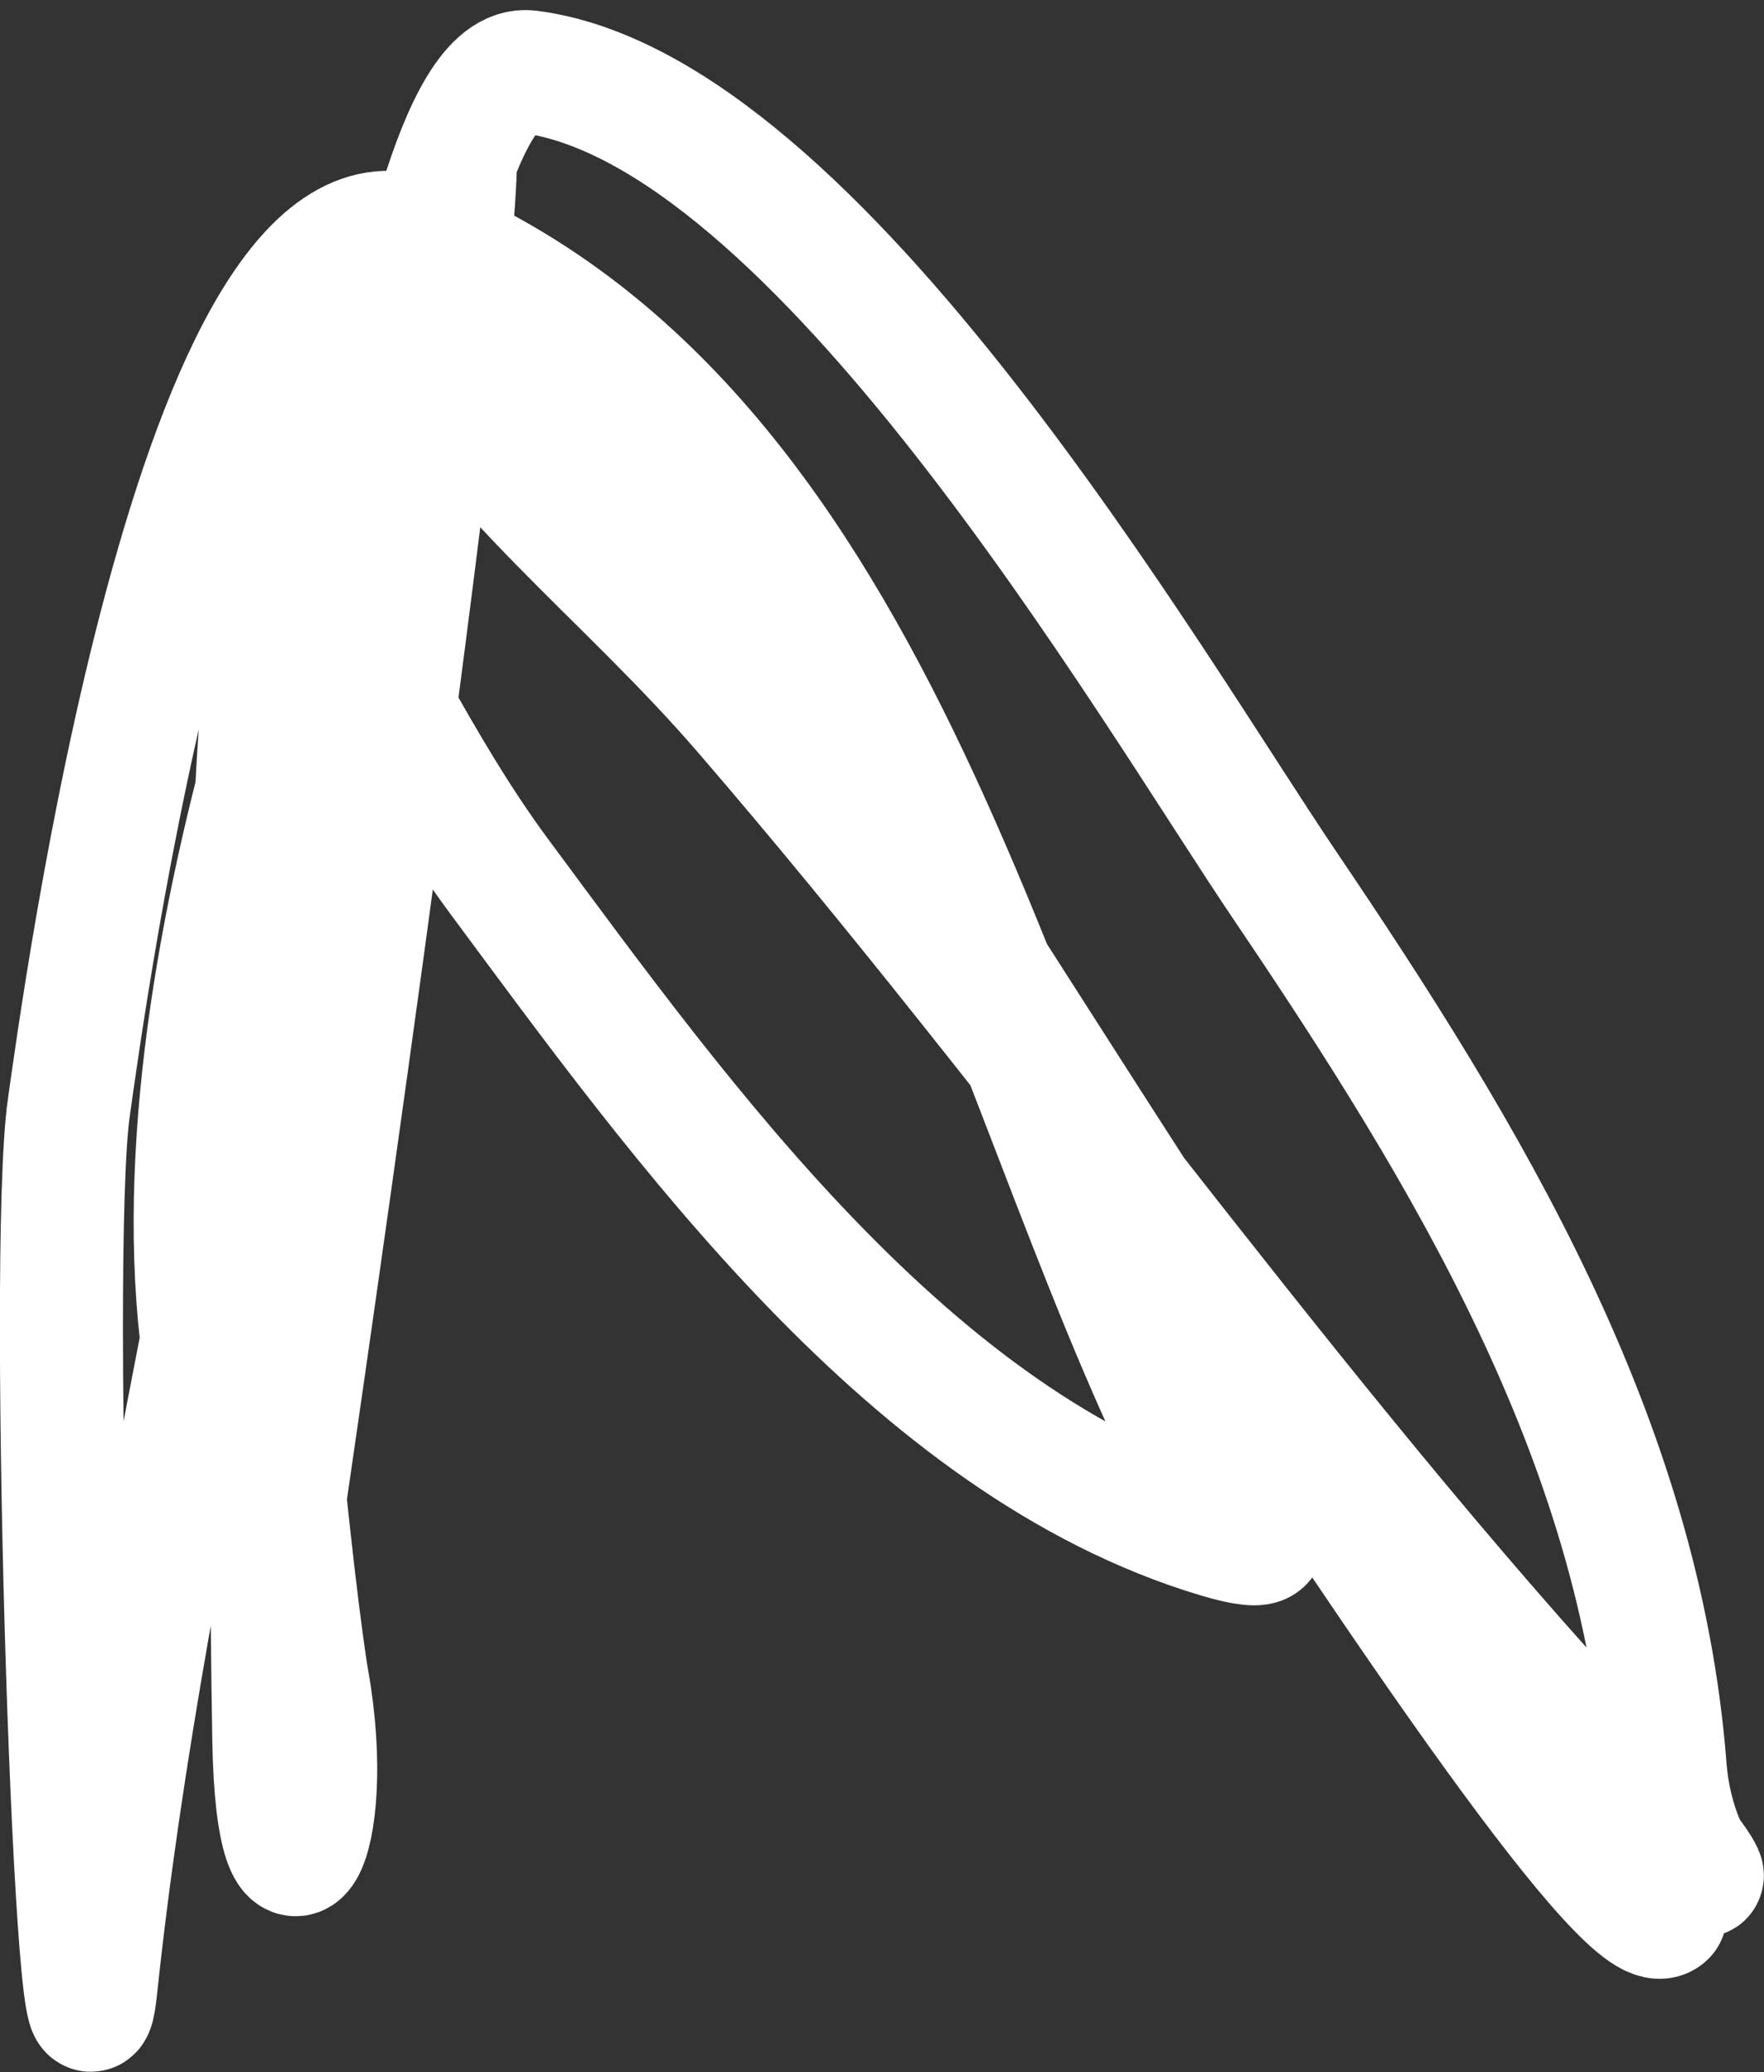 <svg width="172" height="202" viewBox="0 0 172 202" fill="none" xmlns="http://www.w3.org/2000/svg">
<rect x="0" y="0" width="172" height="202" fill="#333333" stroke="none"/>
<path d="M44.397 16.152C43.967 35.887 26.744 153.447 26.703 153.376C8.917 122.341 25.96 67.664 38.499 36.409C40.265 32.007 44.349 6.07 51.606 7.004C79.611 10.607 112.193 66.971 125.334 86.397C143.005 112.523 159.892 140.323 162.361 172.326C163.269 184.093 171.768 187.736 159.084 174.286C127.737 141.045 102.305 103.856 72.577 69.408C60.741 55.692 47.666 46.404 38.499 30.528C28.485 13.185 31.801 53.549 31.618 55.685C27.605 102.367 14.237 147.461 9.336 193.889C7.579 210.53 4.615 122.611 6.714 107.961C7.949 99.342 19.291 14.175 41.12 23.34C86.301 42.308 97.241 104.541 116.486 142.92C117.264 144.471 129.554 153.004 118.78 149.782C88.825 140.821 66.332 109.261 48.657 85.417C32.58 63.729 26.703 34.867 26.703 82.803C26.703 111.758 26.193 140.762 26.703 169.712C27.049 189.437 32.87 179.974 29.979 163.831C28.042 153.013 6.957 -18.366 65.368 46.864C73.797 56.276 156.013 193.031 162.361 186.701" stroke="white" stroke-width="12" stroke-linecap="round"/>
</svg>
